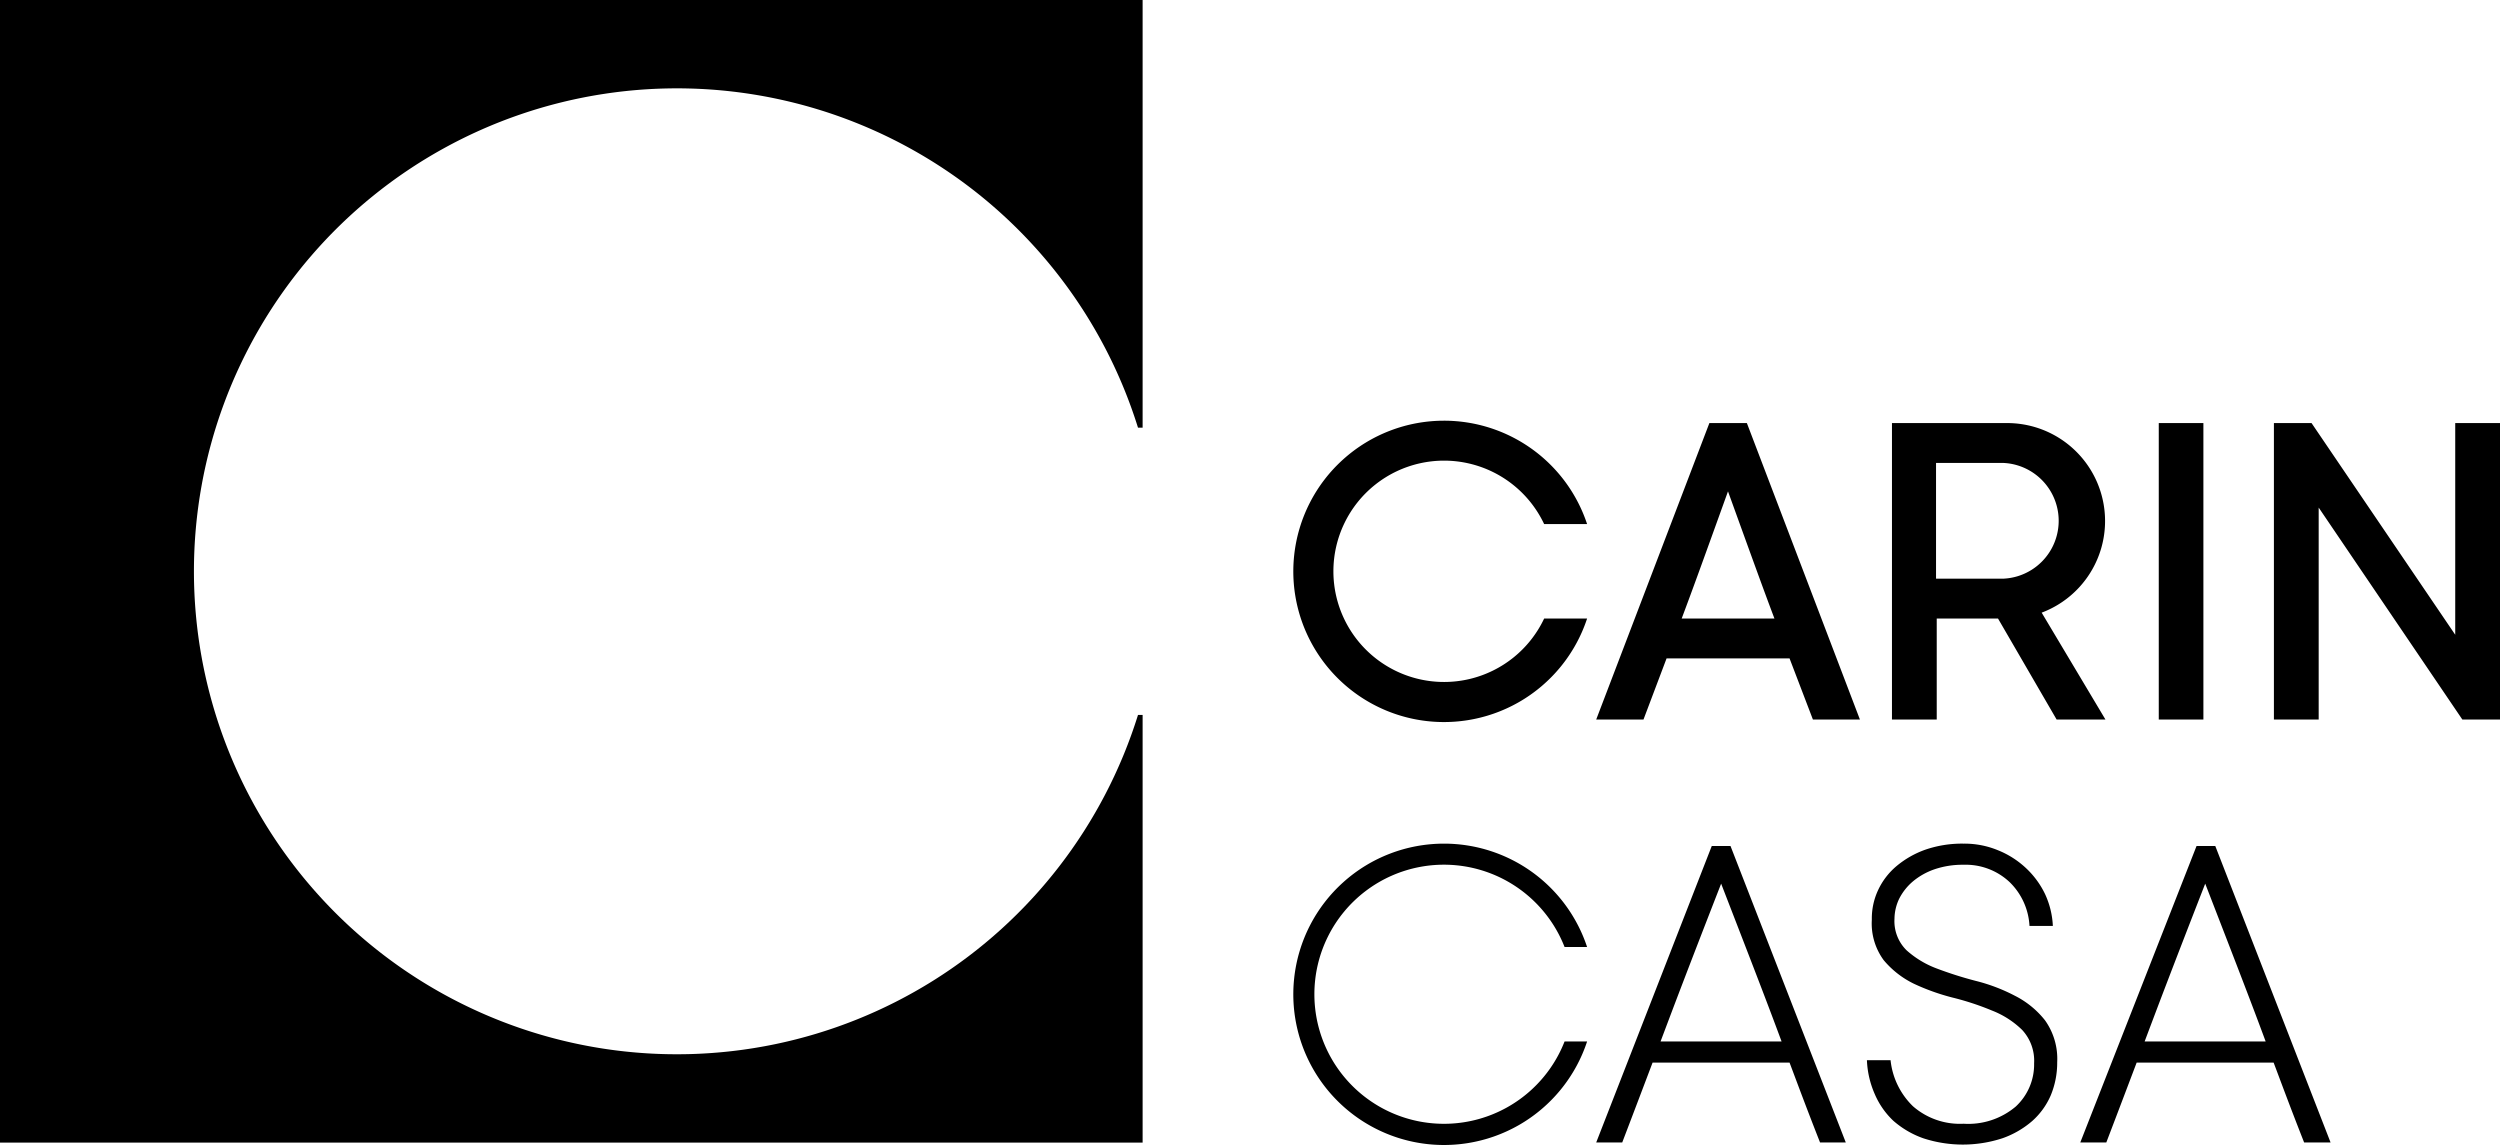 <?xml version="1.0" encoding="UTF-8"?> <svg xmlns="http://www.w3.org/2000/svg" viewBox="0 0 178.69 81.83"> <defs> <style>.cls-1{fill-rule:evenodd;}</style> </defs> <title>Ресурс 1</title> <g id="Слой_2" data-name="Слой 2"> <g id="Слой_1-2" data-name="Слой 1"> <path class="cls-1" d="M164.69,81.66c-1-2.54-1.64-4.28-2.18-5.71h-9.79c-.55,1.45-1.21,3.2-2.17,5.71h-1.86L157,60.47h1.34l8.24,21.19ZM143.55,30.24a7,7,0,0,1,2.38,13.55l4.56,7.64H147l-4.19-7.22h-4.38v7.22h-3.2V30.24Zm-5.17,11.12h4.83a4.14,4.14,0,0,0,0-8.27h-4.83v8.27Zm-19.26,5.7h8.79l1.67,4.37h3.36l-8.08-21.19h-2.68l-8.09,21.19h3.38l1.65-4.37Zm7.71-2.85H120.2c.77-2.05,1.51-4.09,3.31-9.09,1.77,4.89,2.53,7,3.32,9.09Zm3.26,37.45c-1-2.54-1.64-4.28-2.18-5.71h-9.79c-.55,1.45-1.21,3.2-2.17,5.71h-1.86l8.26-21.19h1.34l8.24,21.19Zm-2.75-7.22c-1-2.7-1.83-4.85-4.32-11.28-2.45,6.29-3.29,8.52-4.33,11.28Zm6.45-8.77a4.79,4.79,0,0,1,.45-2.05,5,5,0,0,1,1.31-1.71,6.71,6.71,0,0,1,2.07-1.18,8.06,8.06,0,0,1,2.73-.43,6.25,6.25,0,0,1,2.45.47,6.42,6.42,0,0,1,2,1.27,6.23,6.23,0,0,1,1.37,1.86,6.07,6.07,0,0,1,.56,2.28h-1.67a4.71,4.71,0,0,0-1.42-3.13,4.58,4.58,0,0,0-3.3-1.24,6.23,6.23,0,0,0-2.06.32,4.9,4.9,0,0,0-1.53.85,4,4,0,0,0-1,1.25,3.38,3.38,0,0,0-.34,1.44,2.92,2.92,0,0,0,.86,2.25,6.78,6.78,0,0,0,2.15,1.3,27.12,27.12,0,0,0,2.8.89,12.59,12.59,0,0,1,2.79,1.06,6.42,6.42,0,0,1,2.16,1.76,4.74,4.74,0,0,1,.87,3,6.09,6.09,0,0,1-.46,2.36,5.21,5.21,0,0,1-1.33,1.84,6.55,6.55,0,0,1-2.13,1.23,9.09,9.09,0,0,1-5.65,0,6.56,6.56,0,0,1-2.14-1.25A5.69,5.69,0,0,1,134,78.2a6.65,6.65,0,0,1-.56-2.42h1.69a5.36,5.36,0,0,0,1.6,3.29,5.1,5.1,0,0,0,3.62,1.25,5.26,5.26,0,0,0,3.73-1.23A4.1,4.1,0,0,0,145.39,76a3.24,3.24,0,0,0-.85-2.38,6.39,6.39,0,0,0-2.16-1.39,19.41,19.41,0,0,0-2.79-.92,15.52,15.52,0,0,1-2.8-1,6.54,6.54,0,0,1-2.15-1.68,4.43,4.43,0,0,1-.85-2.88ZM154.3,51.43V30.24h3.19V51.43Zm24.39-21.19V51.43H176L165.73,36.28V51.43h-3.2V30.24h2.69l10.27,15.13V30.24Zm-75.48-.17a10.77,10.77,0,1,0,10.23,14.14h-3.07a7.91,7.91,0,1,1,0-6.75h3.07a10.77,10.77,0,0,0-10.23-7.39Zm0,30.23a10.77,10.77,0,1,0,10.23,14.14h-1.61a9.26,9.26,0,1,1,0-6.75h1.61a10.77,10.77,0,0,0-10.23-7.39Zm58.73,14.14c-1-2.7-1.83-4.85-4.32-11.28-2.45,6.29-3.29,8.52-4.33,11.28Z"></path> <path class="cls-1" d="M0,0H81.67V30.57h-.33a34.52,34.52,0,1,0,0,20.53h.33V81.67H0Z"></path> </g> </g> </svg> 